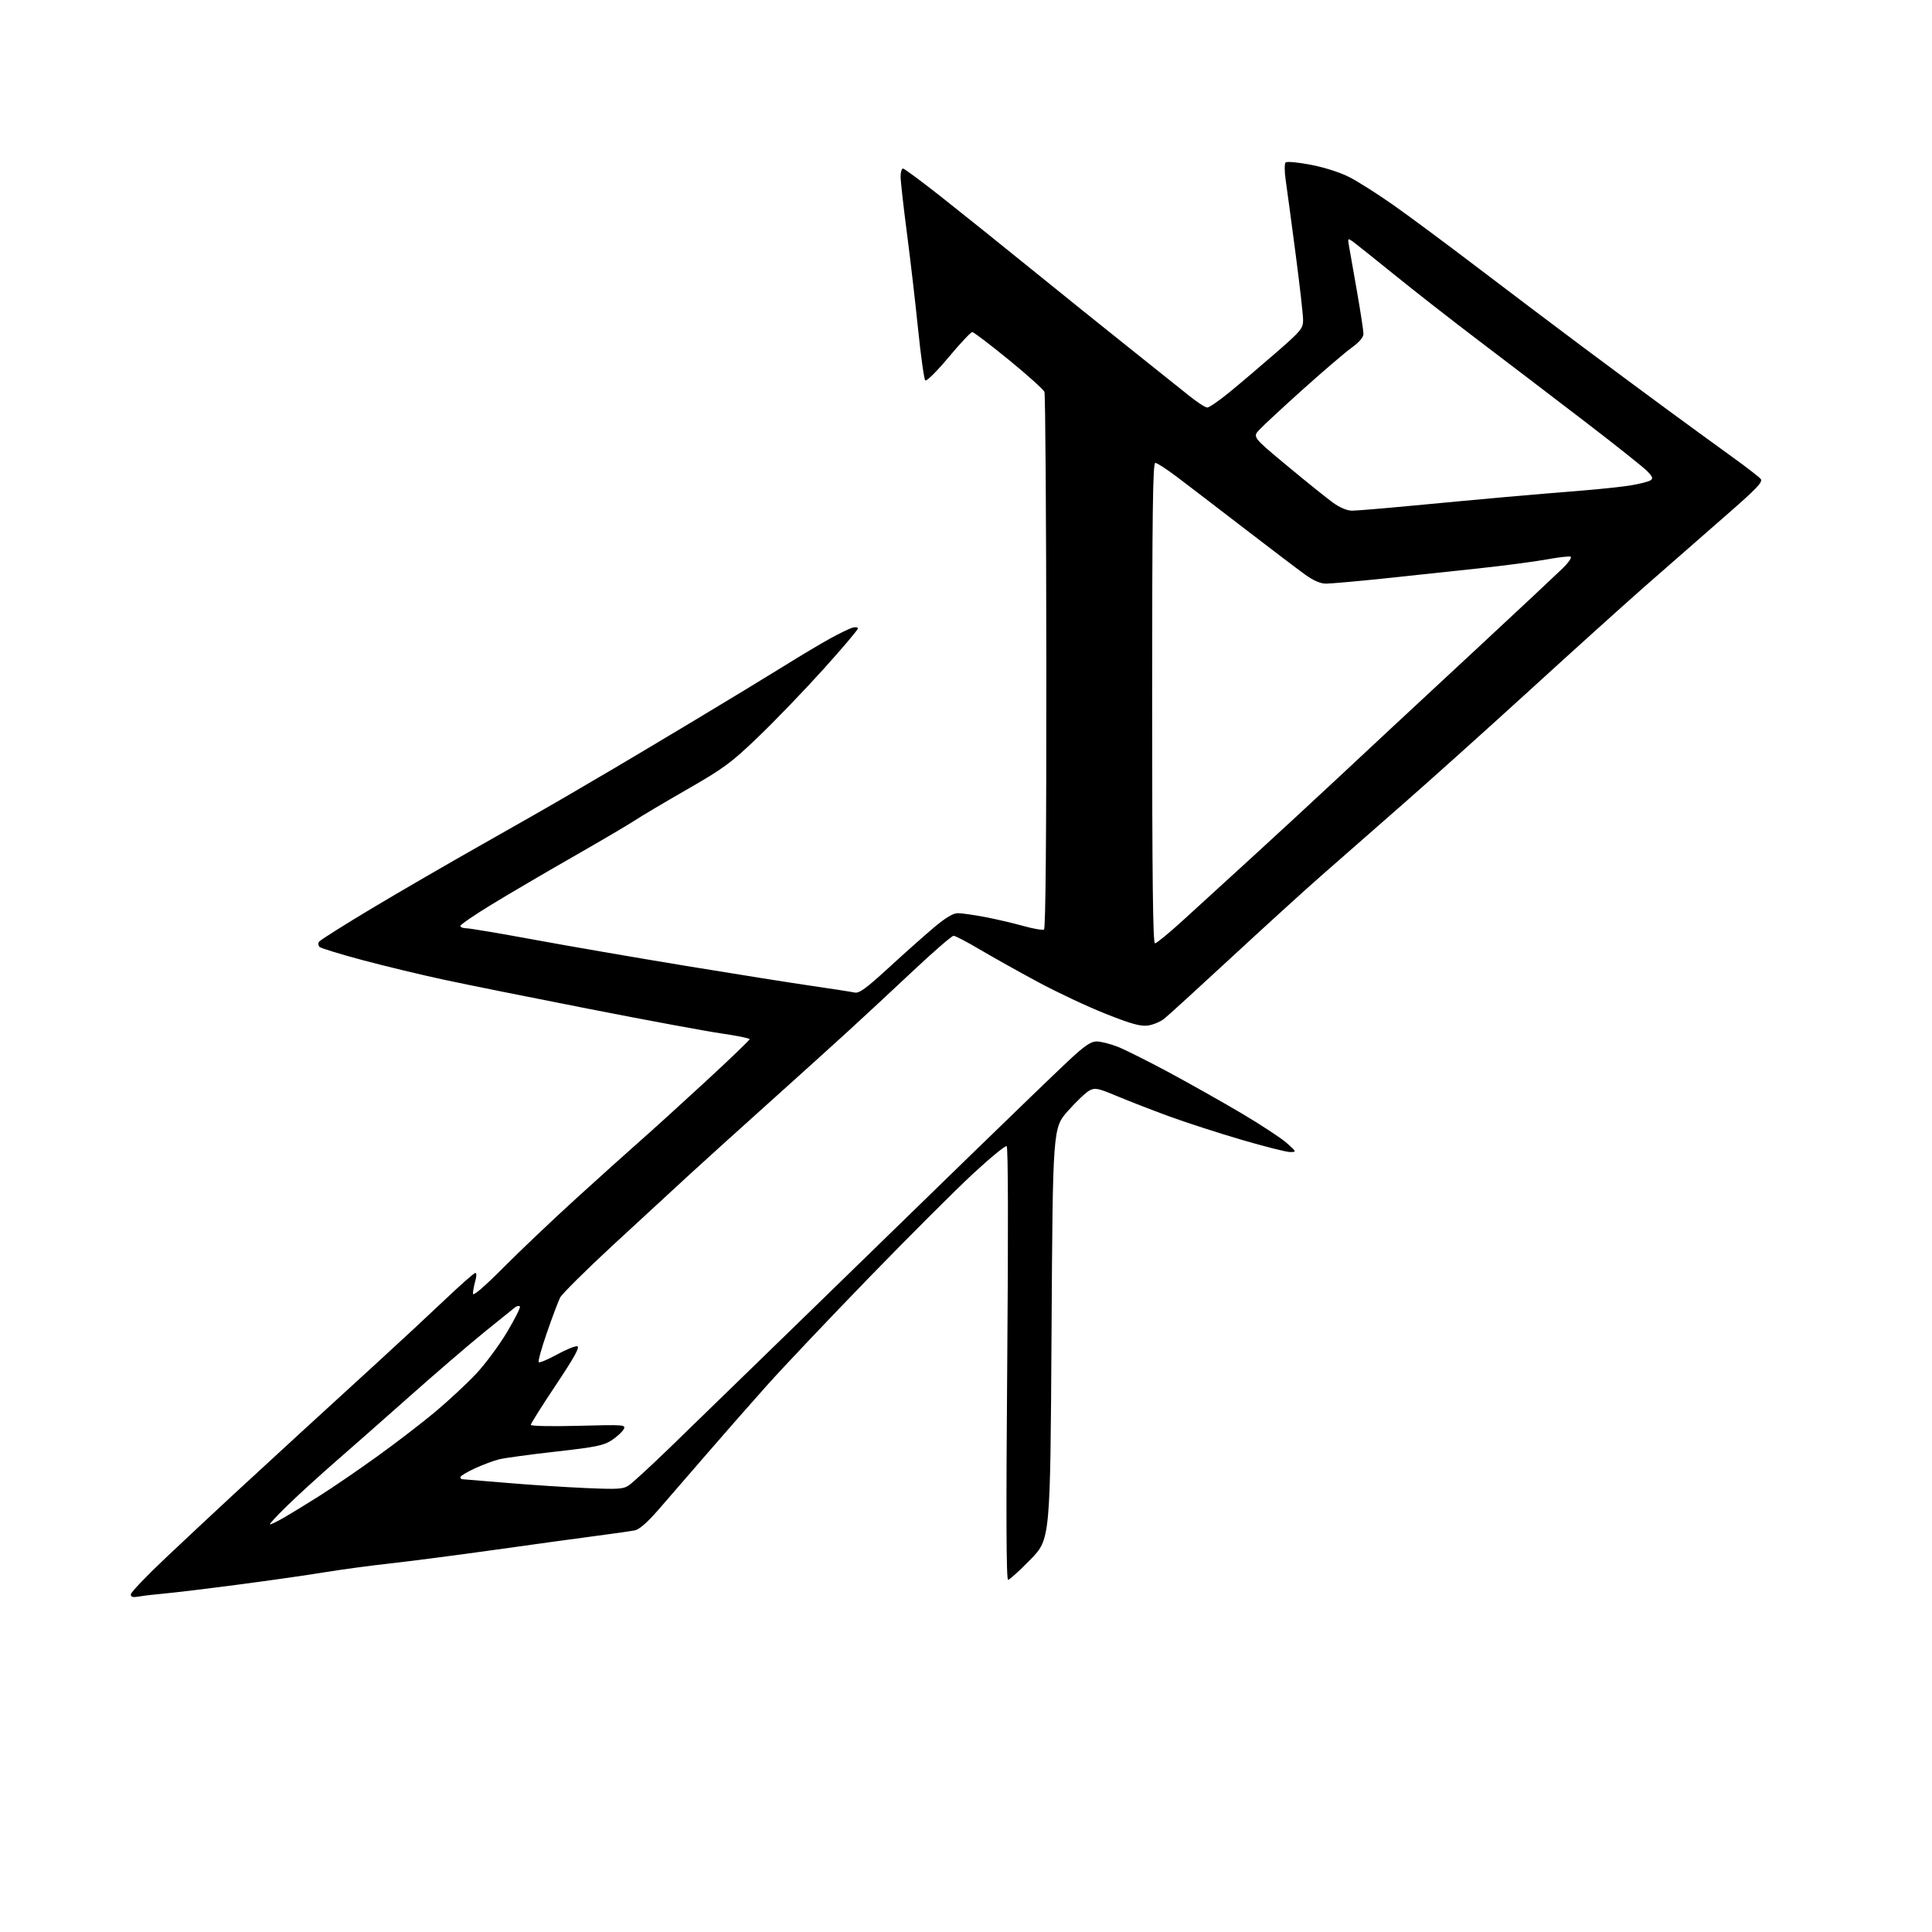 <?xml version="1.0" encoding="UTF-8" standalone="no"?>
<svg 
  version="1.1" 
  xmlns="http://www.w3.org/2000/svg" 
  xmlns:xlink="http://www.w3.org/1999/xlink" 
  xmlns:svg="http://www.w3.org/2000/svg"
  xmlns:rdf="http://www.w3.org/1999/02/22-rdf-syntax-ns#"
  xmlns:cc="http://creativecommons.org/ns#"
  xmlns:dc="http://purl.org/dc/elements/1.1/"
  viewBox="0 0 768 768"
  width="768"
  height="768"
>
<style>svg {background-color: white; }</style>"
<path stroke="none" fill="black" fill-rule="evenodd" d="M55.25,634.64C52.83,635.07 52.00,634.86 52.00,633.80C52.00,633.01 58.19,626.53 65.75,619.38C73.31,612.24 85.35,600.99 92.50,594.37C99.65,587.75 111.80,576.57 119.50,569.52C127.20,562.47 140.69,550.13 149.47,542.10C158.26,534.07 170.54,522.66 176.76,516.75C182.98,510.84 188.47,506.00 188.96,506.00C189.49,506.00 189.47,507.35 188.93,509.24C188.42,511.03 188.00,513.29 188.00,514.26C188.00,515.39 192.47,511.56 200.25,503.74C206.99,496.98 219.93,484.69 229.00,476.44C238.07,468.18 249.55,457.86 254.50,453.51C259.45,449.16 271.26,438.43 280.75,429.67C290.24,420.91 298.00,413.45 298.00,413.10C298.00,412.74 292.94,411.71 286.75,410.81C280.56,409.91 256.82,405.51 234.00,401.03C211.18,396.56 185.30,391.35 176.50,389.46C167.70,387.57 153.17,384.08 144.22,381.69C135.27,379.30 127.52,376.92 127.01,376.41C126.50,375.90 126.40,374.98 126.79,374.37C127.18,373.76 136.69,367.76 147.92,361.03C159.16,354.31 178.96,342.83 191.92,335.52C204.89,328.21 220.68,319.19 227.00,315.46C233.32,311.74 240.97,307.25 244.00,305.49C247.03,303.73 260.75,295.55 274.50,287.31C288.25,279.07 304.90,268.96 311.50,264.85C318.10,260.74 326.43,255.77 330.00,253.81C333.57,251.85 337.51,249.93 338.75,249.55C340.04,249.16 341.00,249.29 341.00,249.86C341.00,250.41 334.78,257.75 327.17,266.18C319.56,274.61 307.94,286.68 301.34,293.00C290.55,303.34 287.68,305.45 272.92,313.92C263.89,319.11 254.70,324.56 252.50,326.04C250.30,327.52 239.28,334.01 228.00,340.46C216.72,346.90 201.99,355.55 195.25,359.67C188.51,363.78 183.00,367.57 183.00,368.07C183.00,368.58 184.06,369.00 185.35,369.00C186.65,369.00 198.69,371.03 212.10,373.50C225.52,375.98 252.70,380.67 272.50,383.93C292.30,387.19 315.02,390.80 323.00,391.95C330.98,393.11 338.51,394.28 339.75,394.55C341.54,394.94 344.33,392.90 353.25,384.71C359.44,379.03 367.54,371.82 371.26,368.69C375.88,364.80 378.89,363.00 380.76,363.00C382.27,363.00 387.10,363.69 391.50,364.52C395.90,365.36 402.77,366.96 406.76,368.08C410.75,369.20 414.46,369.83 415.01,369.50C415.65,369.10 415.98,332.12 415.93,263.19C415.89,205.06 415.55,156.72 415.18,155.78C414.80,154.83 408.42,149.09 401.00,143.03C393.57,136.97 387.04,132.00 386.48,132.00C385.92,132.00 381.68,136.52 377.07,142.04C372.31,147.73 368.30,151.70 367.81,151.21C367.33,150.73 366.05,141.60 364.96,130.92C363.87,120.24 361.86,102.93 360.49,92.46C359.12,81.99 358.00,71.98 358.00,70.21C358.00,68.45 358.43,67.00 358.95,67.00C359.47,67.00 366.33,72.08 374.20,78.29C382.06,84.49 398.18,97.42 410.00,107.01C421.82,116.60 439.38,130.72 449.00,138.38C458.62,146.04 469.20,154.49 472.50,157.16C475.79,159.82 479.13,162.00 479.91,162.00C480.69,162.00 484.74,159.20 488.91,155.77C493.09,152.35 501.34,145.33 507.25,140.19C517.25,131.48 518.00,130.57 518.00,127.17C518.00,125.15 516.64,113.15 514.97,100.50C513.31,87.85 511.55,74.80 511.07,71.50C510.59,68.20 510.57,65.10 511.03,64.61C511.52,64.10 515.81,64.49 521.19,65.53C526.83,66.63 532.93,68.61 536.68,70.56C540.07,72.33 547.72,77.19 553.68,81.37C559.63,85.54 574.62,96.67 587.00,106.09C599.38,115.52 618.27,129.78 629.00,137.79C639.73,145.80 655.25,157.31 663.50,163.36C671.75,169.42 683.04,177.64 688.59,181.64C694.14,185.64 699.23,189.57 699.90,190.37C700.90,191.59 698.38,194.21 684.80,206.02C675.84,213.83 661.78,226.13 653.56,233.36C645.34,240.59 624.86,259.06 608.06,274.41C591.25,289.75 568.50,310.18 557.50,319.81C546.50,329.43 531.88,342.25 525.00,348.30C518.12,354.35 501.93,369.09 489.00,381.06C476.07,393.03 464.25,403.81 462.72,405.01C461.18,406.21 458.26,407.41 456.22,407.68C453.35,408.05 449.53,406.98 439.50,403.00C432.35,400.17 420.20,394.46 412.50,390.31C404.80,386.17 394.41,380.35 389.41,377.39C384.42,374.43 379.76,372.00 379.06,372.00C378.36,372.00 371.20,378.20 363.14,385.77C355.09,393.34 343.32,404.27 337.00,410.05C330.68,415.83 316.50,428.64 305.50,438.51C294.50,448.38 280.55,460.99 274.50,466.53C268.45,472.07 254.60,484.84 243.72,494.91C232.84,504.97 223.35,514.40 222.63,515.85C221.90,517.31 219.56,523.54 217.43,529.69C215.29,535.84 213.82,541.15 214.15,541.49C214.49,541.82 217.73,540.46 221.36,538.47C224.98,536.48 228.64,534.99 229.48,535.17C230.60,535.41 228.30,539.57 221.01,550.50C215.50,558.75 211.00,565.90 211.00,566.39C211.00,566.90 219.17,567.07 229.96,566.78C248.25,566.30 248.88,566.35 247.92,568.16C247.37,569.19 245.24,571.14 243.20,572.49C239.99,574.61 236.91,575.24 220.99,577.03C210.82,578.17 200.70,579.55 198.50,580.08C196.30,580.62 191.91,582.25 188.75,583.71C185.59,585.17 183.00,586.73 183.00,587.18C183.00,587.63 183.34,588.01 183.75,588.01C184.16,588.02 192.15,588.68 201.50,589.47C210.85,590.27 225.03,591.19 233.00,591.53C246.02,592.09 247.77,591.97 250.13,590.33C251.58,589.32 258.55,582.91 265.63,576.08C272.71,569.24 295.40,547.19 316.06,527.08C336.71,506.96 367.76,476.74 385.06,459.93C402.35,443.12 420.20,425.90 424.73,421.68C431.18,415.66 433.60,414.00 435.94,414.00C437.58,414.00 441.31,414.93 444.21,416.07C447.12,417.21 456.25,421.77 464.50,426.20C472.75,430.64 485.80,437.99 493.50,442.54C501.20,447.10 509.30,452.42 511.50,454.37C515.42,457.85 515.45,457.92 512.89,457.96C511.46,457.98 502.69,455.77 493.39,453.04C484.10,450.31 471.10,446.10 464.50,443.67C457.90,441.25 448.69,437.67 444.03,435.72C436.40,432.53 435.31,432.31 433.03,433.52C431.64,434.26 427.80,437.92 424.50,441.64C418.50,448.42 418.50,448.42 418.00,530.13C417.50,611.84 417.50,611.84 409.64,619.92C405.31,624.36 401.31,628.00 400.73,628.00C400.00,628.00 399.90,601.72 400.39,542.09C400.84,488.91 400.75,455.96 400.17,455.61C399.65,455.29 393.55,460.31 386.60,466.76C379.65,473.22 361.08,491.77 345.33,508.00C329.59,524.23 311.47,543.35 305.07,550.50C298.67,557.65 287.82,570.00 280.97,577.94C274.11,585.88 265.47,595.85 261.77,600.10C257.27,605.26 254.12,608.01 252.27,608.37C250.75,608.66 243.88,609.64 237.00,610.54C230.12,611.44 212.12,613.91 197.00,616.04C181.88,618.16 162.97,620.62 155.00,621.50C147.03,622.38 135.32,623.96 129.00,625.01C122.67,626.06 107.38,628.25 95.00,629.87C82.62,631.50 69.35,633.10 65.50,633.44C61.65,633.78 57.04,634.32 55.25,634.64zM107.32,605.98C107.77,605.99 110.25,604.79 112.82,603.31C115.39,601.83 121.73,597.95 126.89,594.70C132.06,591.44 142.41,584.37 149.89,578.98C157.38,573.60 167.78,565.61 173.00,561.24C178.22,556.86 185.49,550.10 189.16,546.22C192.82,542.34 198.39,534.84 201.54,529.55C204.70,524.27 207.00,519.67 206.66,519.33C206.33,518.99 205.47,519.15 204.77,519.67C204.07,520.20 198.55,524.65 192.50,529.56C186.45,534.47 173.14,545.92 162.91,555.00C152.69,564.07 139.42,575.77 133.41,580.99C127.41,586.21 118.90,593.96 114.50,598.22C110.10,602.48 106.87,605.98 107.32,605.98zM459.12,375.00C459.73,375.00 464.80,370.84 470.37,365.75C475.94,360.66 488.37,349.31 498.00,340.51C507.62,331.72 522.70,317.79 531.50,309.56C540.30,301.34 550.43,291.88 554.02,288.55C557.61,285.22 573.13,270.80 588.51,256.50C603.90,242.20 618.51,228.52 620.99,226.10C623.61,223.54 624.99,221.53 624.29,221.28C623.63,221.05 619.36,221.55 614.79,222.39C610.23,223.23 598.17,224.82 588.00,225.92C577.83,227.03 560.73,228.85 550.00,229.97C539.27,231.09 528.99,232.00 527.13,232.00C524.84,232.00 522.13,230.82 518.63,228.29C515.81,226.25 504.99,218.04 494.59,210.04C484.19,202.04 472.27,192.91 468.09,189.75C463.92,186.59 459.94,184.00 459.25,184.00C458.26,184.00 458.00,203.77 458.00,279.50C458.00,349.29 458.30,375.00 459.12,375.00zM537.44,203.00C539.16,203.00 550.01,202.10 561.54,201.00C573.07,199.90 589.92,198.34 599.00,197.53C608.08,196.73 621.58,195.58 629.00,195.00C636.42,194.41 645.22,193.46 648.55,192.89C651.88,192.33 655.24,191.47 656.02,190.98C657.19,190.26 657.00,189.63 654.97,187.45C653.61,185.99 642.15,176.87 629.50,167.19C616.85,157.50 597.95,143.09 587.50,135.16C577.05,127.23 562.05,115.51 554.17,109.12C546.28,102.73 538.89,96.83 537.75,96.02C535.73,94.58 535.68,94.64 536.29,98.02C536.63,99.93 538.06,108.03 539.45,116.00C540.84,123.97 541.99,131.47 541.99,132.66C542.00,134.09 540.40,135.97 537.25,138.25C534.64,140.14 525.98,147.55 518.00,154.71C510.02,161.88 502.24,169.09 500.70,170.74C497.89,173.72 497.89,173.72 511.70,185.19C519.29,191.50 527.48,198.09 529.90,199.83C532.61,201.78 535.51,203.00 537.44,203.00z" />

</svg>